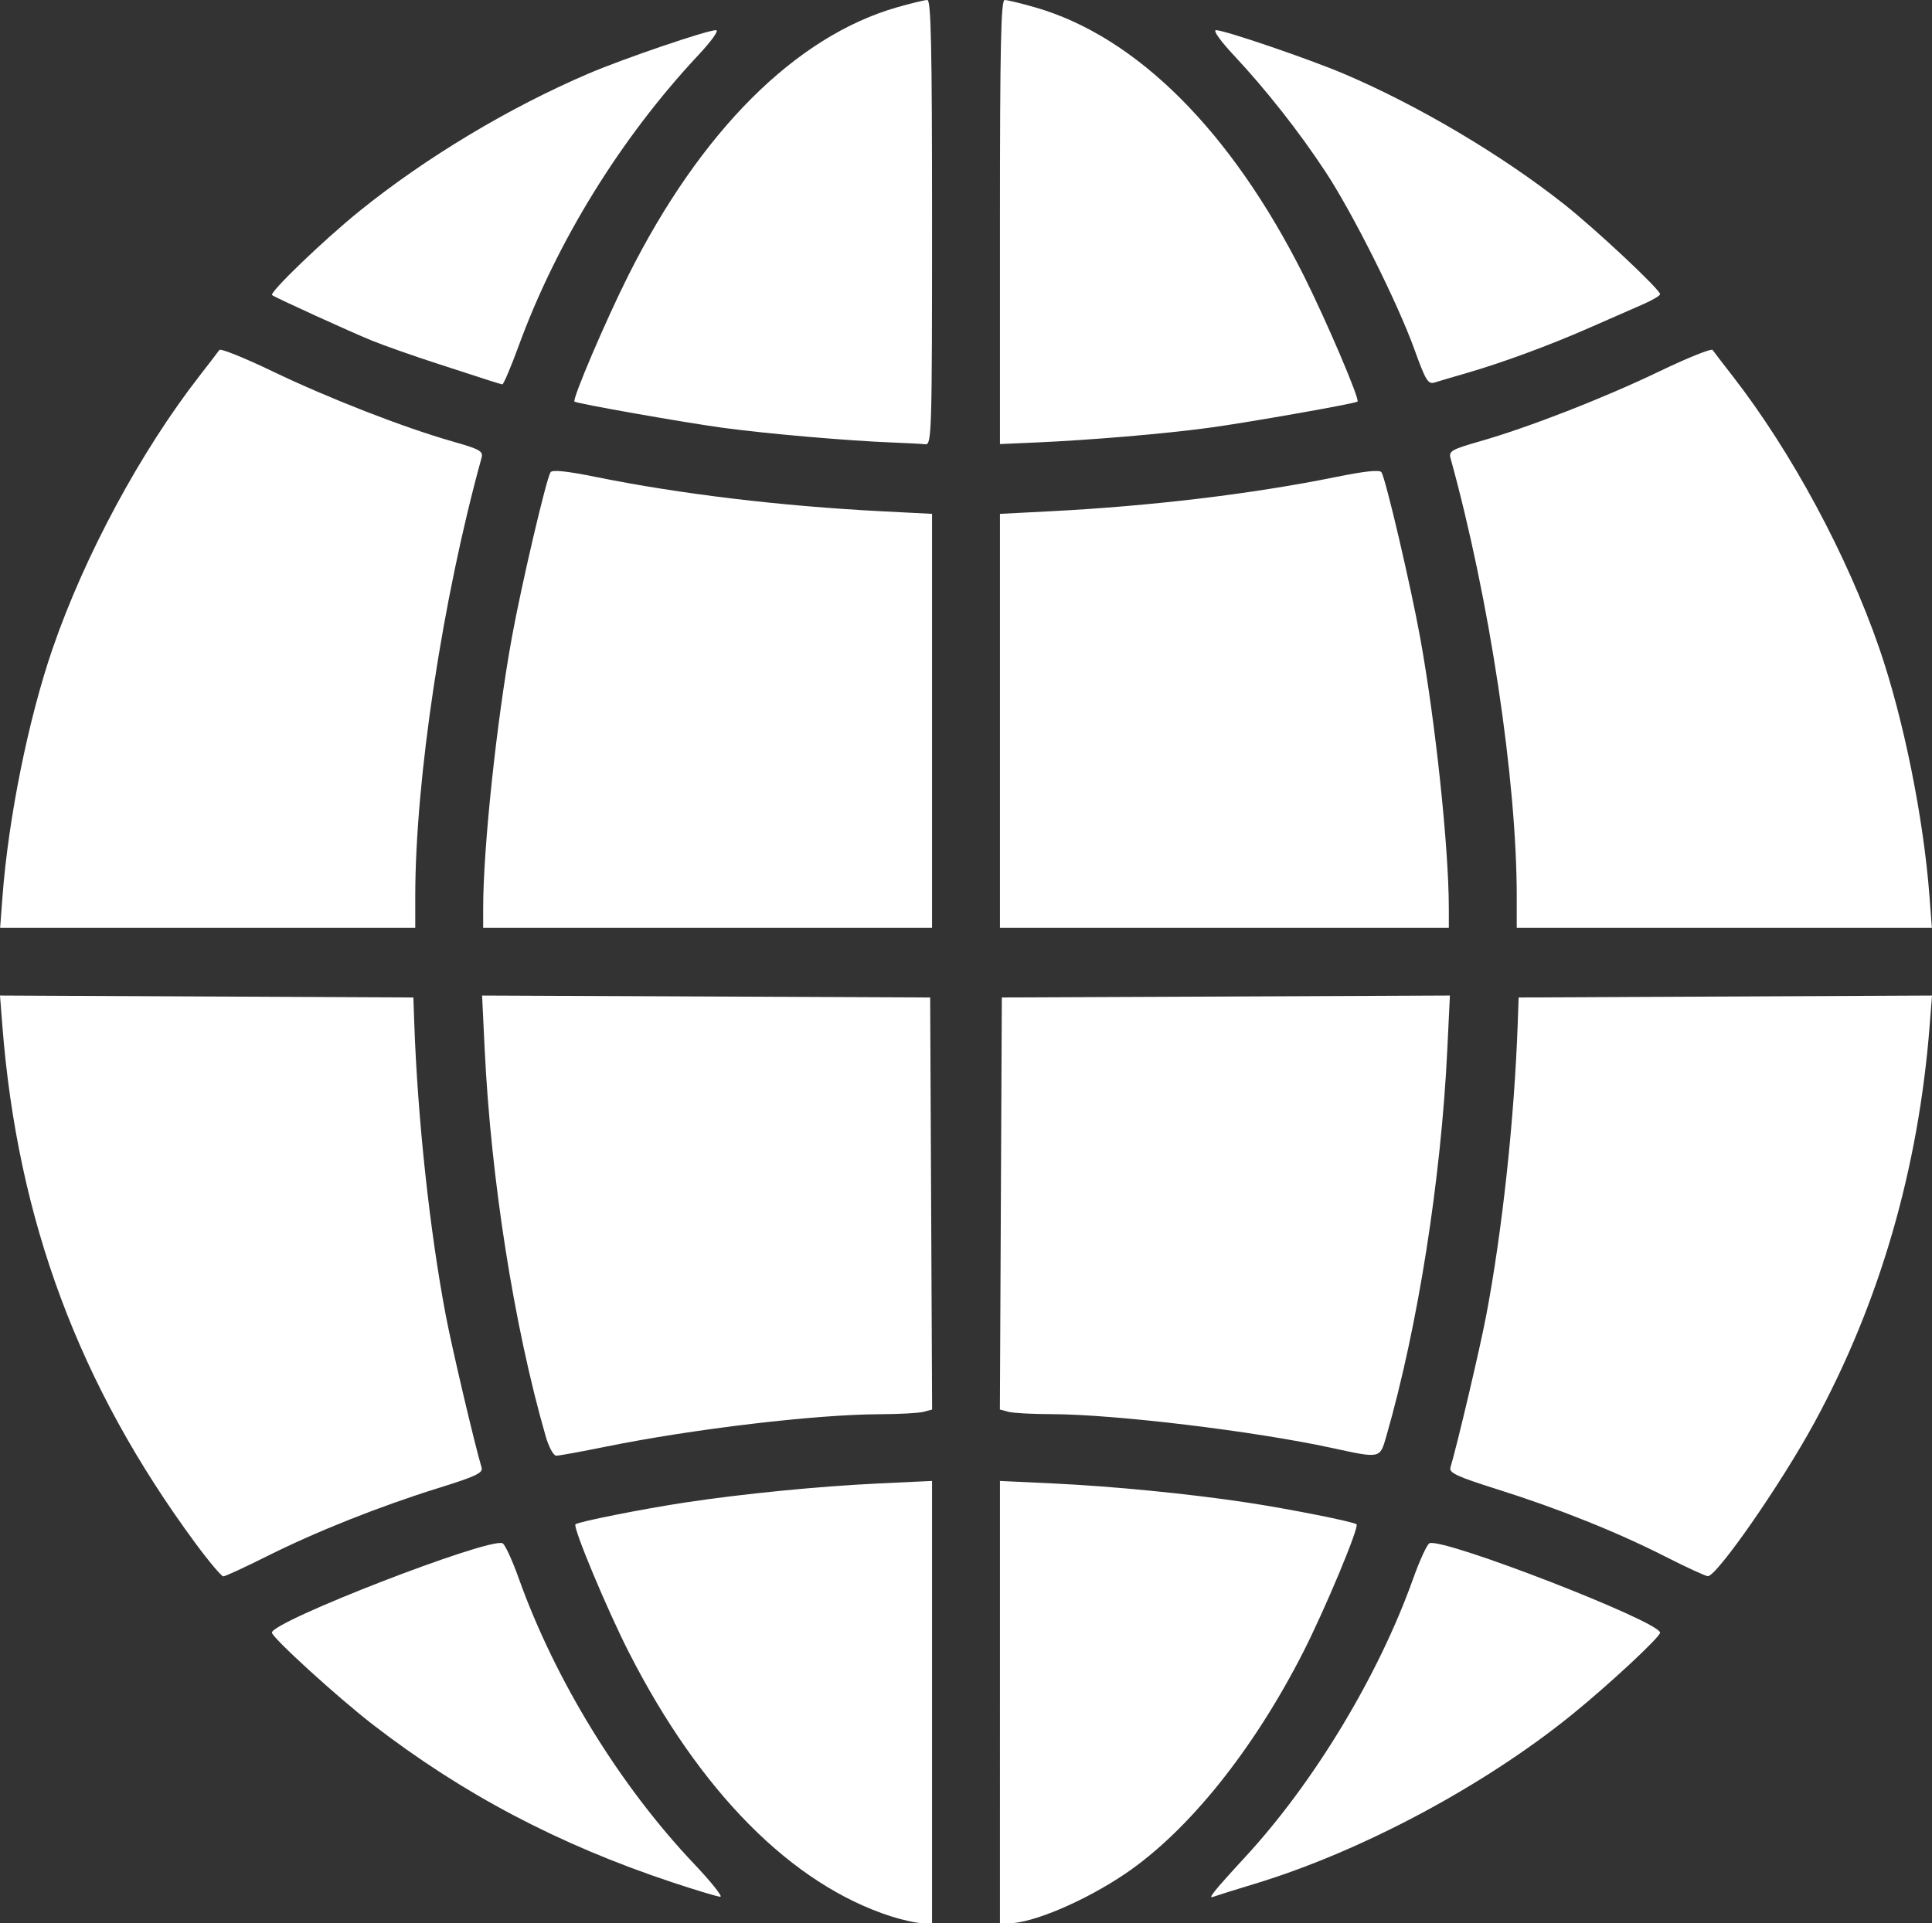 <?xml version="1.0" encoding="UTF-8" standalone="no"?>
<!-- Created with Inkscape (http://www.inkscape.org/) -->

<svg
   version="1.1"
   id="svg1"
   width="539.652"
   height="537.366"
   viewBox="0 0 539.652 537.366"
   xmlns="http://www.w3.org/2000/svg"
   xmlns:svg="http://www.w3.org/2000/svg">
  <rect x="0" y="0" width="539.652" height="537.366" fill="#333333" stroke="none"/>
  <defs
     id="defs1" />
  <path
     style="fill:#ffffff;fill-opacity:1;stroke-width:0.9"
     d="m 248.753,535.377 c -27.61,-8.937 -53.162,-34.687 -73.031,-73.598 -6.12,-11.985 -15.773,-35.102 -14.987,-35.888 0.705,-0.705 18.711,-4.29 30.593,-6.091 16.092,-2.439 37.365,-4.536 53.998,-5.322 l 15.016,-0.71 v 61.799 61.799 l -2.898,-0.057 c -1.594,-0.031 -5.505,-0.901 -8.693,-1.932 z m 30.556,-59.81 v -61.799 l 15.016,0.71 c 16.633,0.786 37.906,2.882 53.998,5.322 11.882,1.801 29.888,5.386 30.593,6.091 0.787,0.786 -8.867,23.903 -14.987,35.888 -13.925,27.271 -32.018,49.788 -49.574,61.697 -11.264,7.641 -25.932,13.889 -32.604,13.889 h -2.443 z m -91.668,50.299 c -31.628,-10.523 -58.437,-24.658 -83.51,-44.033 -9.836,-7.6 -28.177,-24.324 -28.177,-25.692 0,-3.122 60.056,-26.425 64.385,-24.982 0.658,0.219 2.715,4.654 4.572,9.855 10.151,28.429 28.22,57.856 48.974,79.757 4.805,5.071 8.093,9.199 7.305,9.173 -0.787,-0.026 -6.884,-1.861 -13.549,-4.078 z m 151.704,2.478 c 0.857,-1.123 4.573,-5.295 8.259,-9.272 19.288,-20.812 37.401,-50.786 47.094,-77.932 1.882,-5.27 3.959,-9.762 4.617,-9.981 4.259,-1.42 64.385,21.929 64.385,25.003 0,1.245 -14.413,14.643 -24.761,23.017 -24.642,19.941 -58.9,38.197 -88.507,47.164 -5.216,1.58 -10.194,3.135 -11.063,3.457 -1.398,0.517 -1.401,0.349 -0.023,-1.456 z M 54.615,431.21 C 22.051,387.049 4.877,340.954 0.635,286.323 L 1.0041989e-7,278.148 57.733,278.42 l 57.733,0.272 0.237,6.849 c 0.929,26.898 4.331,58.46 8.858,82.185 1.753,9.186 8.018,35.802 9.966,42.336 0.433,1.454 -1.697,2.462 -11.9,5.636 -16.525,5.14 -34.141,12.142 -47.972,19.067 -6.22,3.115 -11.744,5.663 -12.275,5.663 -0.531,0 -4.025,-4.149 -7.764,-9.22 z m 410.665,3.752 c -13.576,-6.905 -29.926,-13.459 -47.042,-18.855 -11.176,-3.524 -13.536,-4.614 -13.107,-6.056 1.947,-6.535 8.211,-33.149 9.962,-42.324 4.527,-23.725 7.929,-55.287 8.858,-82.185 l 0.237,-6.849 57.733,-0.272 57.733,-0.272 -0.635,8.175 c -3.128,40.289 -13.986,77.706 -32.297,111.303 -9.298,17.06 -27.218,42.86 -29.693,42.75 -0.666,-0.03 -5.953,-2.466 -11.748,-5.413 z M 152.392,401.18 C 143.598,370.602 137.126,329.511 135.382,293.172 l -0.721,-15.023 62.578,0.272 62.578,0.272 0.272,57.563 0.272,57.563 -2.38,0.638 c -1.309,0.351 -6.884,0.654 -12.389,0.673 -17.795,0.062 -52.011,4.119 -76.272,9.042 -6.889,1.398 -13.158,2.542 -13.932,2.542 -0.792,0 -2.101,-2.417 -2.997,-5.532 z m 219.639,3.371 c -21.72,-4.72 -60.708,-9.417 -78.382,-9.444 -5.279,-0.008 -10.67,-0.301 -11.978,-0.652 l -2.38,-0.638 0.272,-57.563 0.272,-57.563 62.578,-0.272 62.578,-0.272 -0.721,15.023 c -1.744,36.339 -8.215,77.43 -17.009,108.008 -1.845,6.416 -1.534,6.347 -15.23,3.371 z M 0.694,250.507 c 1.652,-21.969 7.251,-49.685 13.994,-69.278 8.953,-26.014 24.594,-55.067 41.007,-76.17 2.739,-3.521 5.25,-6.798 5.581,-7.282 0.331,-0.484 7.003,2.198 14.827,5.961 15.619,7.511 36.617,15.696 50.228,19.58 7.806,2.227 8.694,2.734 8.163,4.654 -10.879,39.352 -18.503,89.819 -18.503,122.483 v 8.745 H 58.016 0.04 Z m 134.268,3.161 c 0.013,-16.902 3.758,-52.206 8.02,-75.6 2.673,-14.67 9.568,-44.139 10.791,-46.118 0.472,-0.763 4.542,-0.338 12.801,1.336 23.406,4.745 51.532,8.116 79.807,9.566 l 13.961,0.716 v 57.816 57.816 H 197.65 134.958 Z m 144.347,-52.284 v -57.816 l 13.961,-0.716 c 28.276,-1.45 56.401,-4.821 79.807,-9.566 8.259,-1.674 12.33,-2.099 12.801,-1.336 1.223,1.979 8.119,31.448 10.791,46.118 4.262,23.394 8.007,58.698 8.02,75.6 l 0.005,5.532 H 342.002 279.31 Z m 144.351,49.071 c 0,-32.664 -7.624,-83.131 -18.503,-122.483 -0.531,-1.921 0.357,-2.427 8.163,-4.654 13.611,-3.884 34.609,-12.069 50.228,-19.58 7.824,-3.763 14.497,-6.445 14.827,-5.961 0.331,0.484 2.842,3.761 5.581,7.282 16.413,21.103 32.054,50.156 41.007,76.17 6.743,19.593 12.342,47.309 13.994,69.278 l 0.654,8.693 H 481.636 423.66 Z M 249.28,123.636 c -12.41,-0.477 -35.201,-2.457 -47.415,-4.119 -10.858,-1.478 -40.722,-6.752 -41.4,-7.312 -0.697,-0.575 8.651,-22.501 14.964,-35.099 C 195.722,36.609 222.226,10.145 250.624,2.024 254.517,0.911 258.296,-4.8008821e-7 259.023,-4.8008821e-7 c 1.043,0 1.32,13.051 1.32,62.166 0,58.582 -0.106,62.154 -1.844,61.959 -1.014,-0.114 -5.163,-0.334 -9.22,-0.49 z m 30.029,-61.602 c 0,-49.008 0.277,-62.034 1.32,-62.034 0.726,0 4.506,0.911 8.399,2.024 28.398,8.121 54.902,34.585 75.195,75.081 6.313,12.598 15.661,34.524 14.964,35.099 -0.683,0.563 -30.567,5.837 -41.4,7.306 -12.572,1.705 -33.259,3.459 -48.732,4.133 l -9.746,0.424 z M 136.538,106.267 c -1.739,-0.572 -8.377,-2.728 -14.751,-4.792 -6.375,-2.064 -14.435,-4.905 -17.912,-6.314 -5.715,-2.317 -26.721,-11.893 -27.864,-12.703 -0.917,-0.65 14.327,-15.33 24.295,-23.397 18.517,-14.984 41.855,-29.001 64.155,-38.531 9.851,-4.21 33.022,-12.101 35.532,-12.101 0.916,0 -1.188,2.967 -4.975,7.015 -21.616,23.108 -39.473,52.028 -50.156,81.229 -2.173,5.94 -4.224,10.763 -4.557,10.717 -0.333,-0.046 -2.028,-0.551 -3.767,-1.123 z m 258.59,-8.513 c -4.756,-13.199 -17.269,-38.207 -24.923,-49.812 -7.427,-11.26 -16.546,-22.849 -25.571,-32.497 -3.806,-4.069 -5.893,-7.015 -4.969,-7.015 2.42,0 26.171,8.114 35.887,12.26 20.672,8.822 43.864,22.569 61.279,36.322 8.852,6.991 26.868,23.877 26.868,25.183 0,0.42 -2.252,1.738 -5.005,2.929 -2.753,1.191 -9.509,4.151 -15.015,6.577 -10.957,4.829 -24.316,9.738 -34.4,12.642 -3.563,1.026 -7.412,2.162 -8.554,2.525 -1.819,0.577 -2.512,-0.551 -5.597,-9.114 z"
     id="path1" />
</svg>
